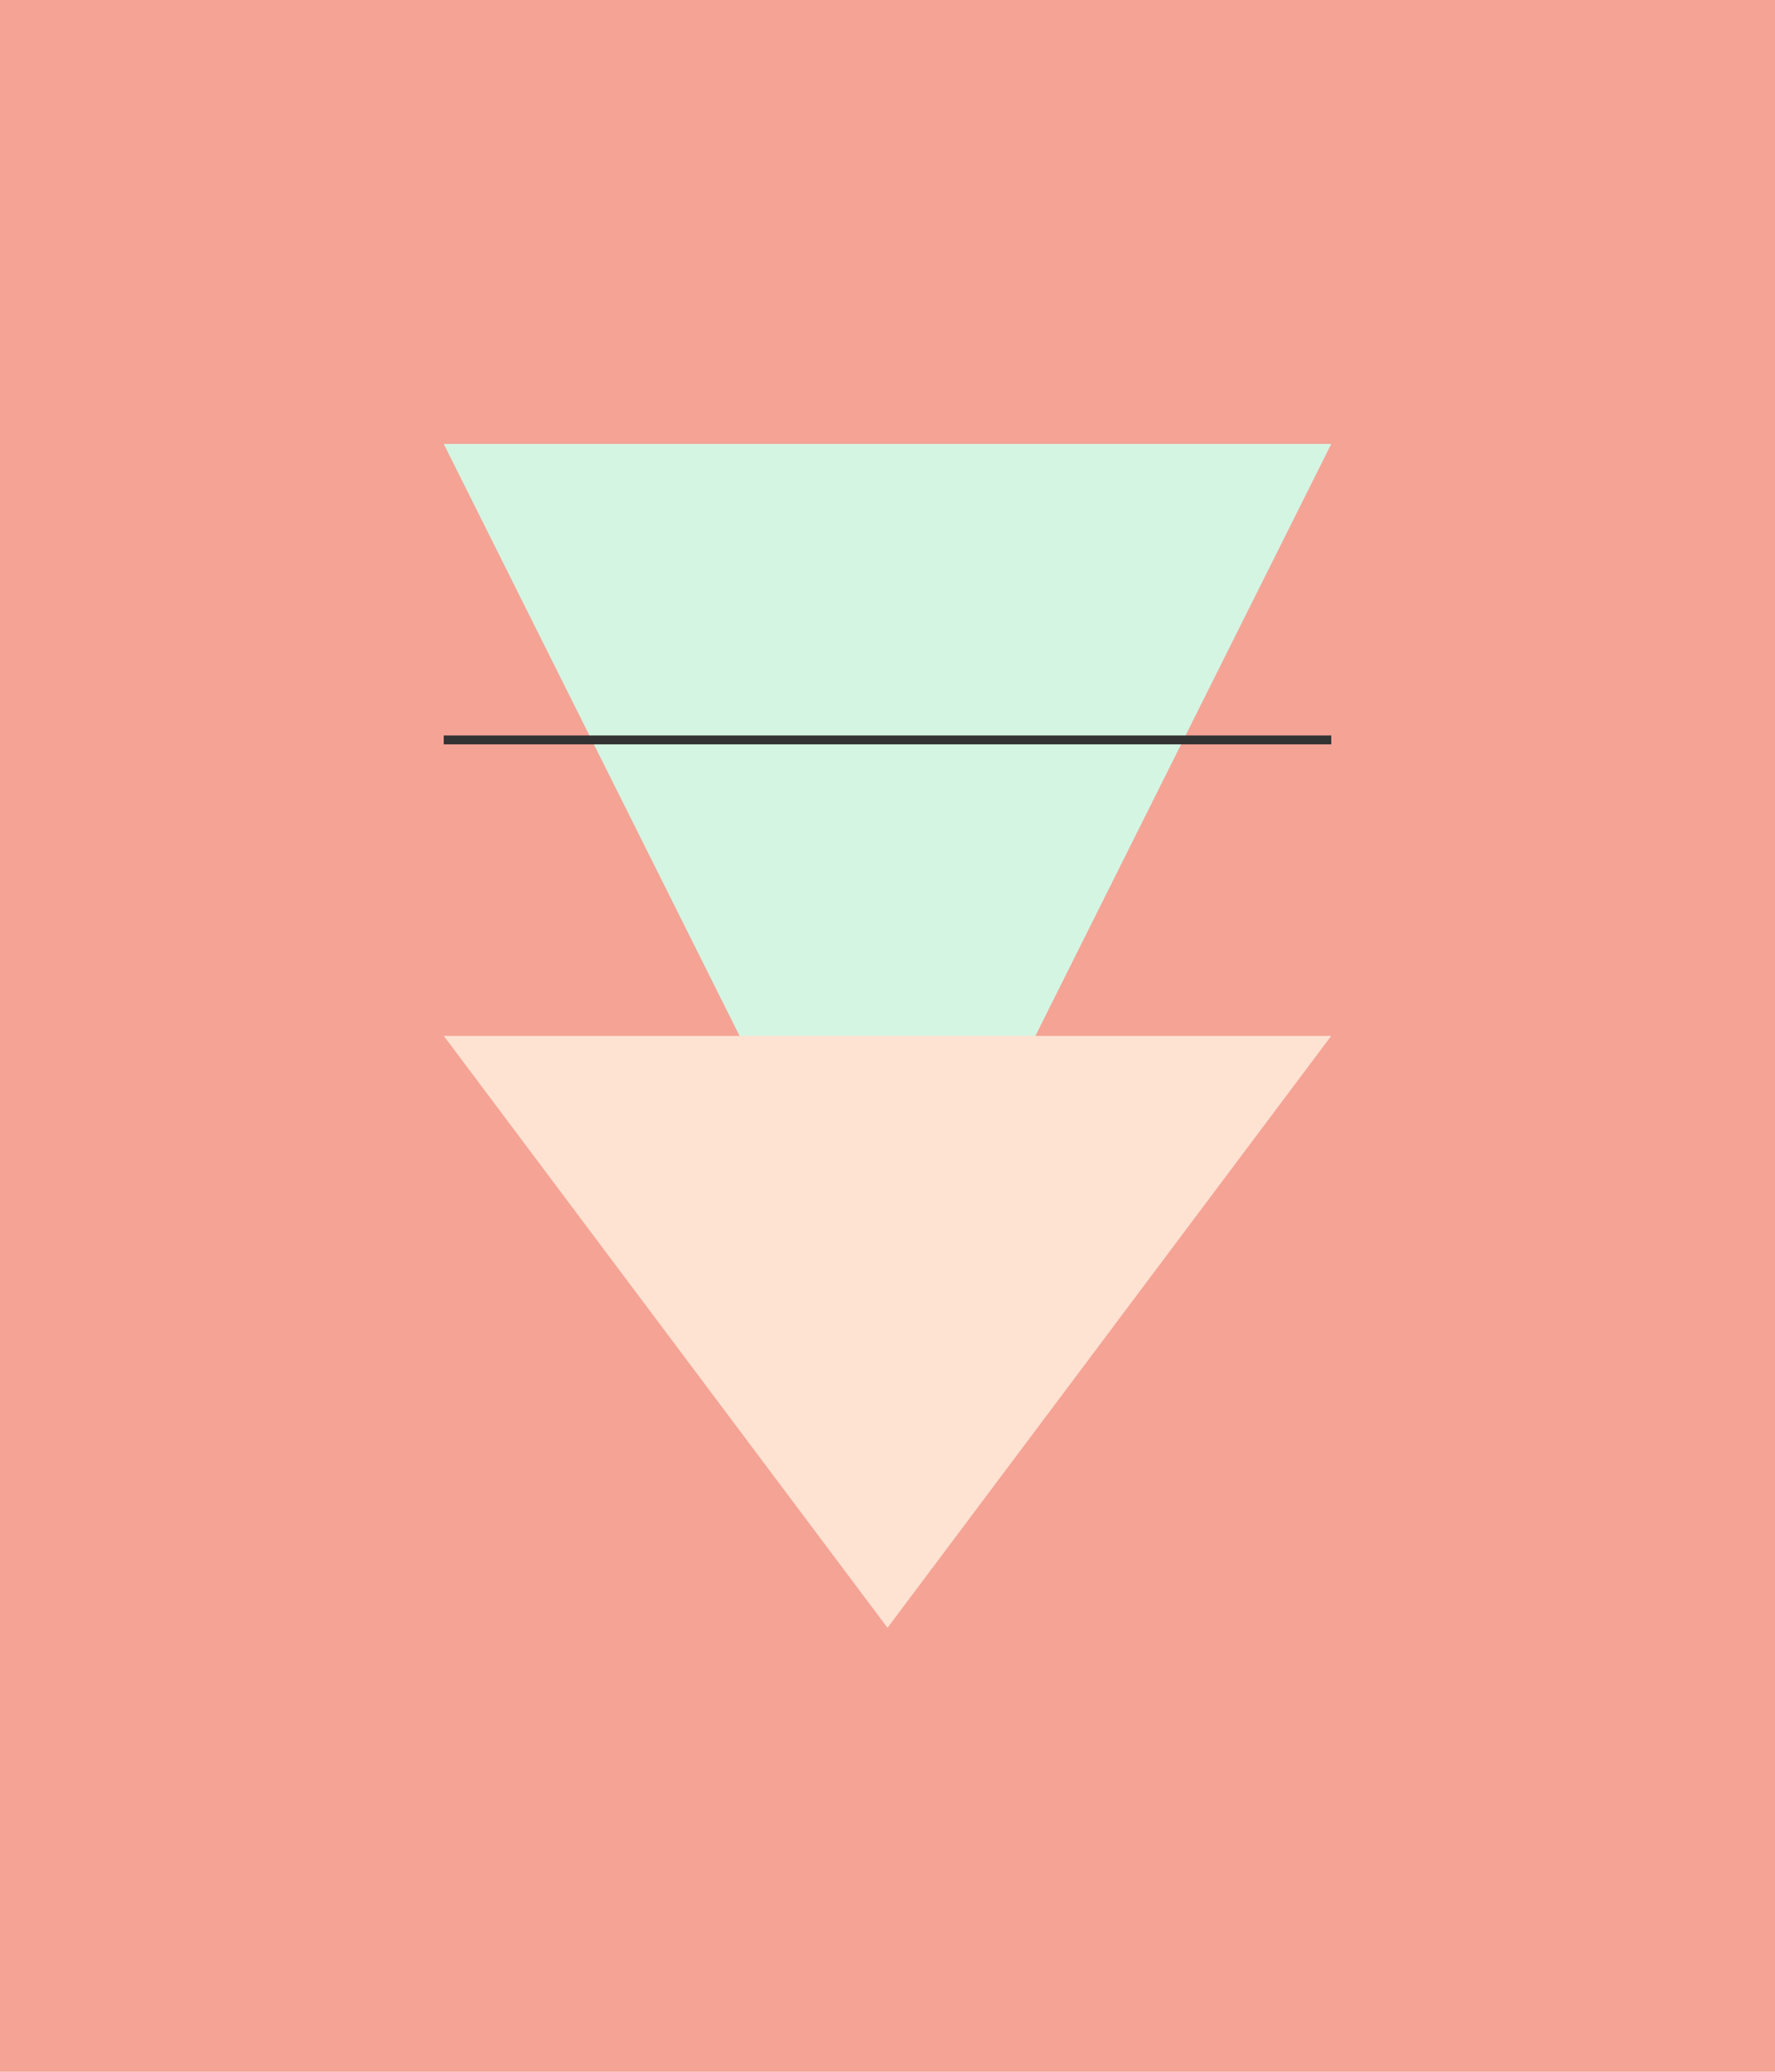 <svg width="600" height="700" viewBox="0 0 600 700" xmlns="http://www.w3.org/2000/svg">  <rect width="100%" height="100%" fill="#F4A395" />  <polygon points="150 150, 450 150, 300 450" fill="#D5F5E3" />  <polygon points="150 350, 450 350, 300 550" fill="#FEE2D2" />  <line x1="150" y1="250" x2="450" y2="250" stroke="#333" stroke-width="3" /></svg>